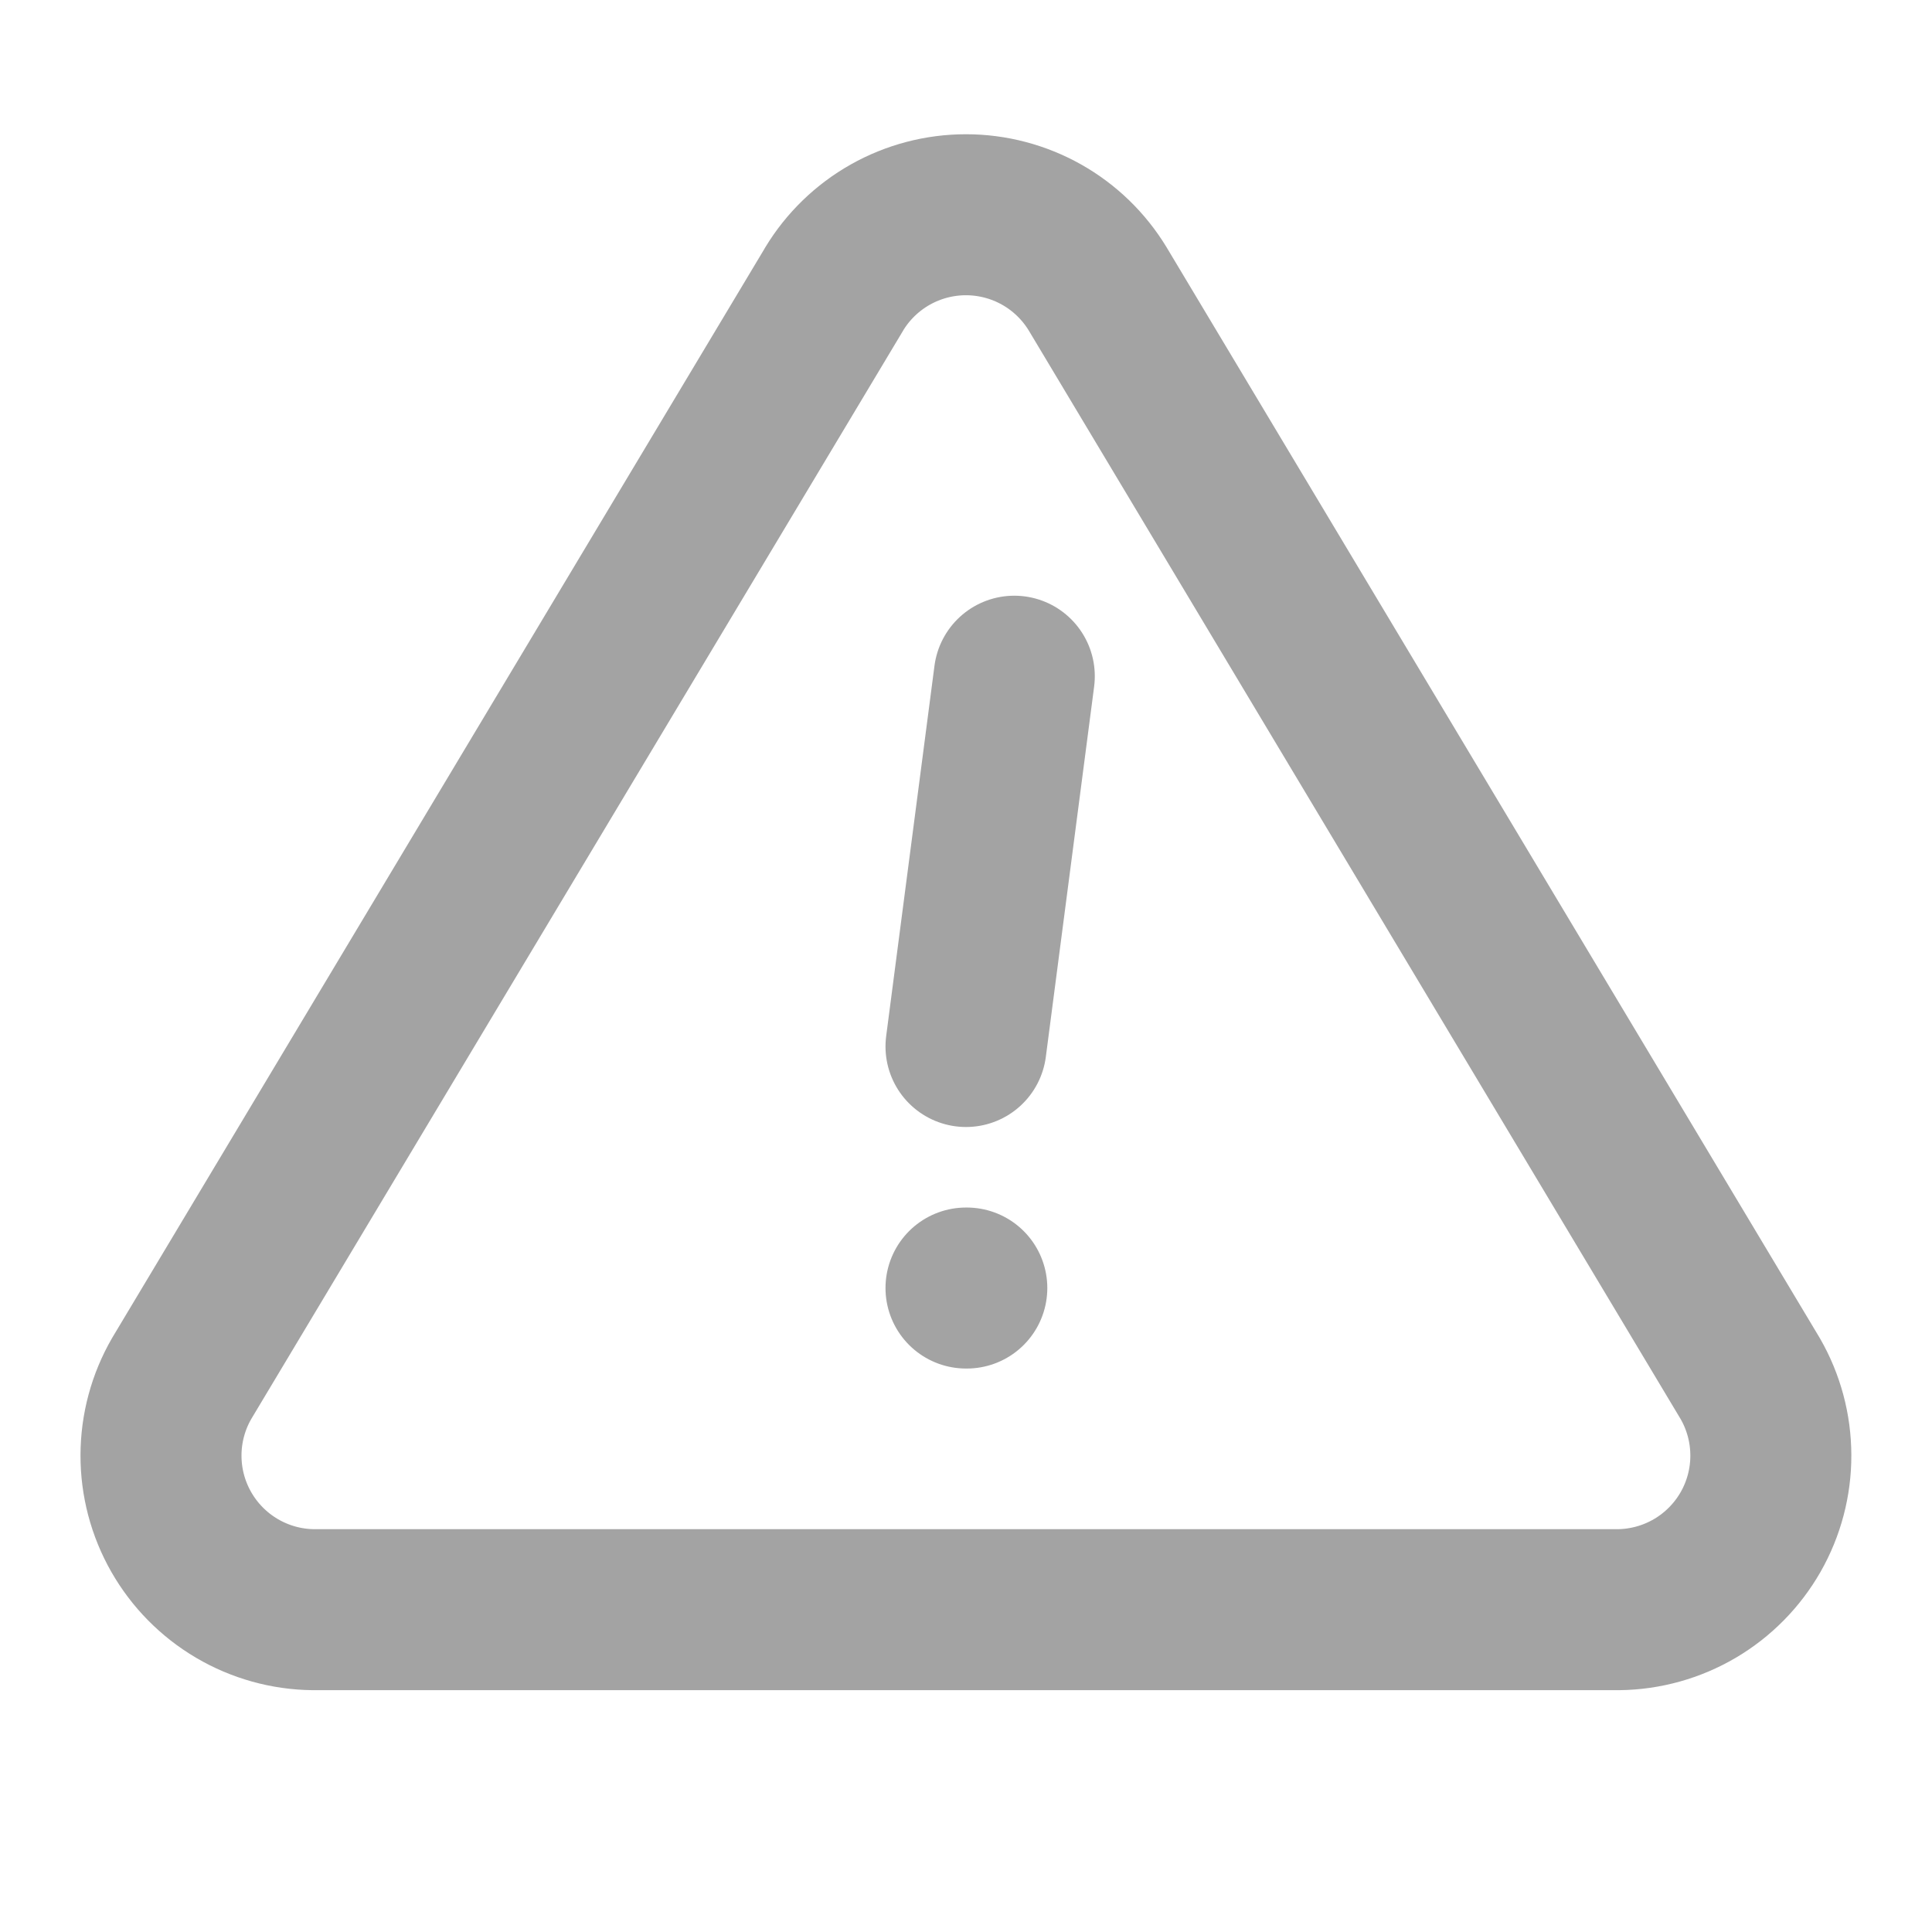 <svg width="60" height="60" viewBox="0 0 60 60" fill="none" xmlns="http://www.w3.org/2000/svg">
<path d="M31.5 21L30 32.5" stroke="#A3A3A3" stroke-width="5" stroke-linecap="round" stroke-linejoin="round"/>
<path d="M25.906 8.977L5.641 42.812C5.223 43.536 5.002 44.356 5 45.192C4.997 46.027 5.214 46.849 5.627 47.574C6.041 48.3 6.637 48.905 7.357 49.329C8.077 49.753 8.895 49.981 9.731 49.99H50.266C51.101 49.98 51.919 49.752 52.638 49.329C53.358 48.905 53.954 48.3 54.368 47.575C54.781 46.849 54.998 46.028 54.995 45.193C54.993 44.358 54.773 43.538 54.356 42.815L34.091 8.975C33.664 8.271 33.064 7.689 32.347 7.285C31.63 6.882 30.821 6.669 29.998 6.669C29.175 6.669 28.366 6.882 27.65 7.285C26.933 7.689 26.332 8.271 25.906 8.975V8.977Z" stroke="#A3A3A3" stroke-width="5" stroke-linecap="round" stroke-linejoin="round"/>
<path d="M30 40.001H30.025" stroke="#A3A3A3" stroke-width="5" stroke-linecap="round" stroke-linejoin="round"/>
</svg>
